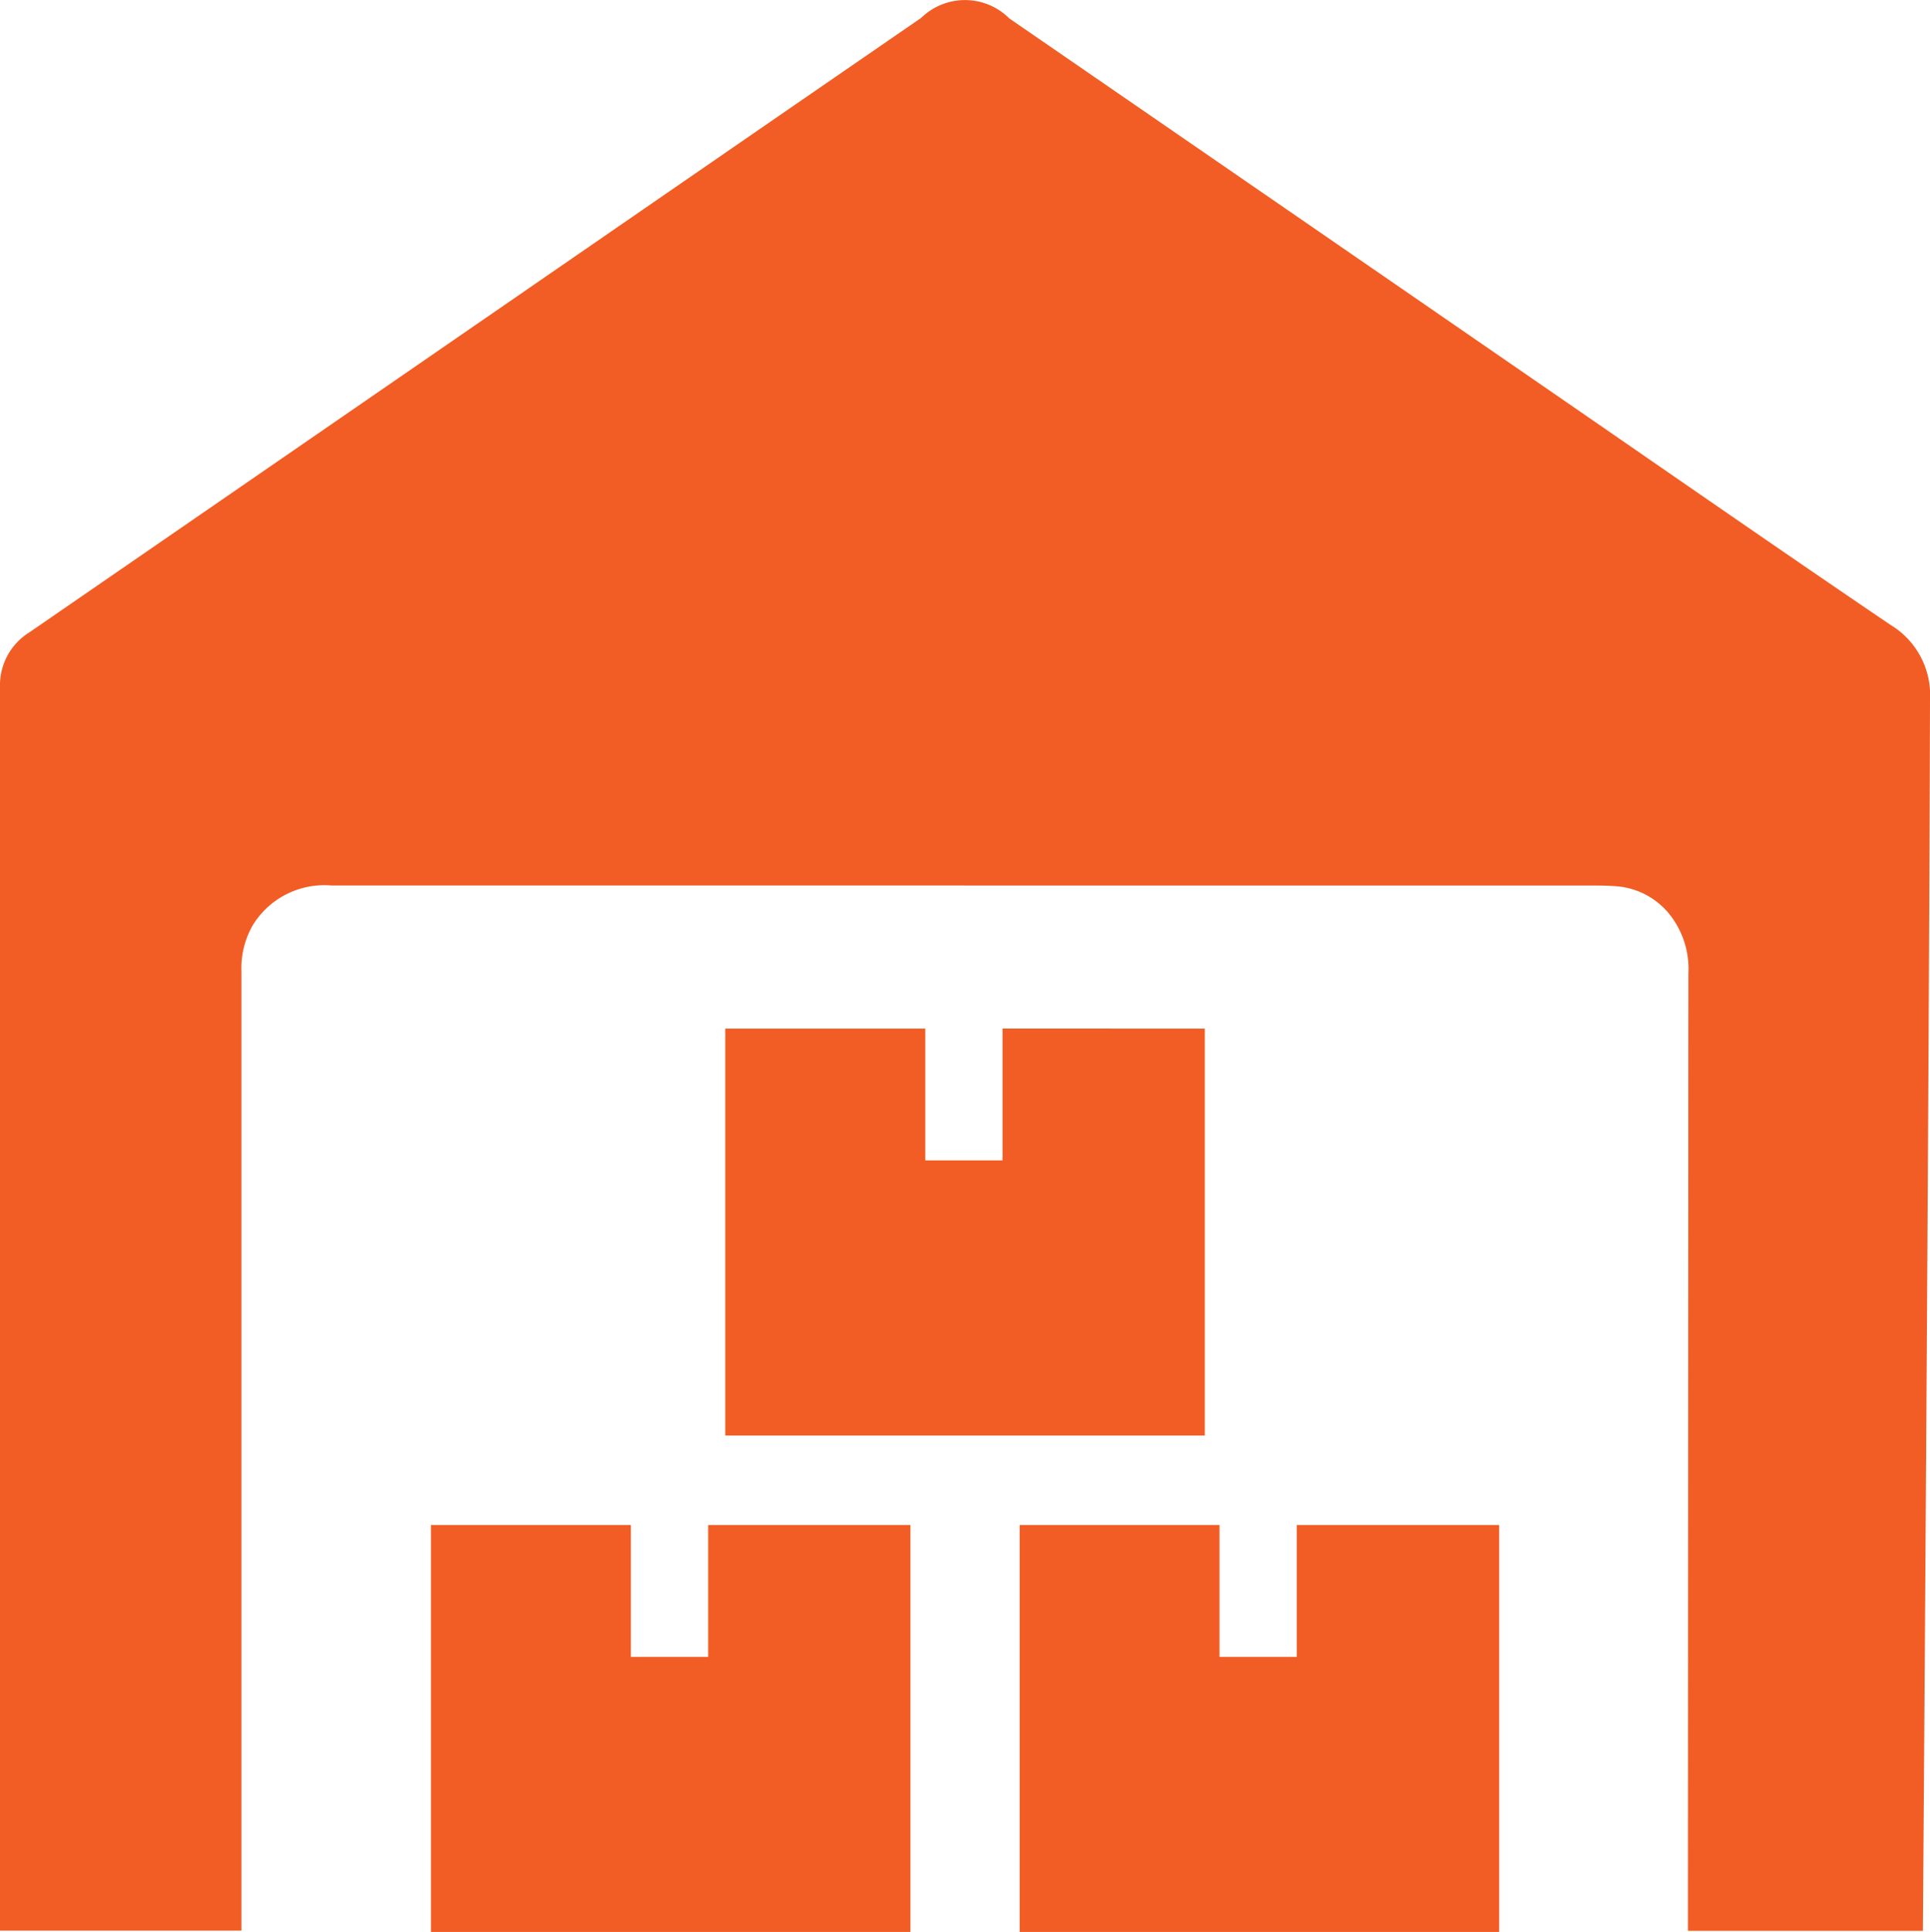 <?xml version="1.0" encoding="UTF-8"?> <svg xmlns="http://www.w3.org/2000/svg" width="42.026" height="42.059" viewBox="0 0 42.026 42.059"><g id="MIG-Icon-Service-Commercial" transform="translate(-1108 -1721)"><path id="Path_352" data-name="Path 352" d="M21,19.277q-6.892,0-13.784,0a1.83,1.83,0,0,0-1.7.845,1.88,1.88,0,0,0-.259,1.034c0,6.793,0,20.875,0,20.875H0S0,23.384,0,14.95a1.353,1.353,0,0,1,.639-1.183Q8.474,8.372,16.306,2.973,18.183,1.68,20.061.388A1.364,1.364,0,0,1,21.976.4Q28.054,4.582,34.131,8.77c2.341,1.613,4.676,3.235,7.029,4.83a1.785,1.785,0,0,1,.866,1.635c-.019,8.292-.155,26.8-.155,26.8l-5.115,0s.005-14.014.01-20.84a1.911,1.911,0,0,0-.366-1.231,1.646,1.646,0,0,0-1.226-.672c-.174-.012-.35-.014-.525-.014H21" transform="translate(1108 1721)" fill="#f15d24"></path><path id="Path_353" data-name="Path 353" d="M77.429,252.586v2.87H75.746v-2.87H71.392v8.858H81.833v-8.858Z" transform="translate(1045.992 1501.615)" fill="#f15d24"></path><path id="Path_354" data-name="Path 354" d="M174.934,252.586v2.87h-1.682v-2.87H168.9v8.858h10.441v-8.858Z" transform="translate(961.303 1501.615)" fill="#f15d24"></path><path id="Path_355" data-name="Path 355" d="M126.182,170.351v2.87H124.5v-2.87h-4.355v8.858h10.441v-8.858Z" transform="translate(1003.648 1573.041)" fill="#f15d24"></path></g></svg> 